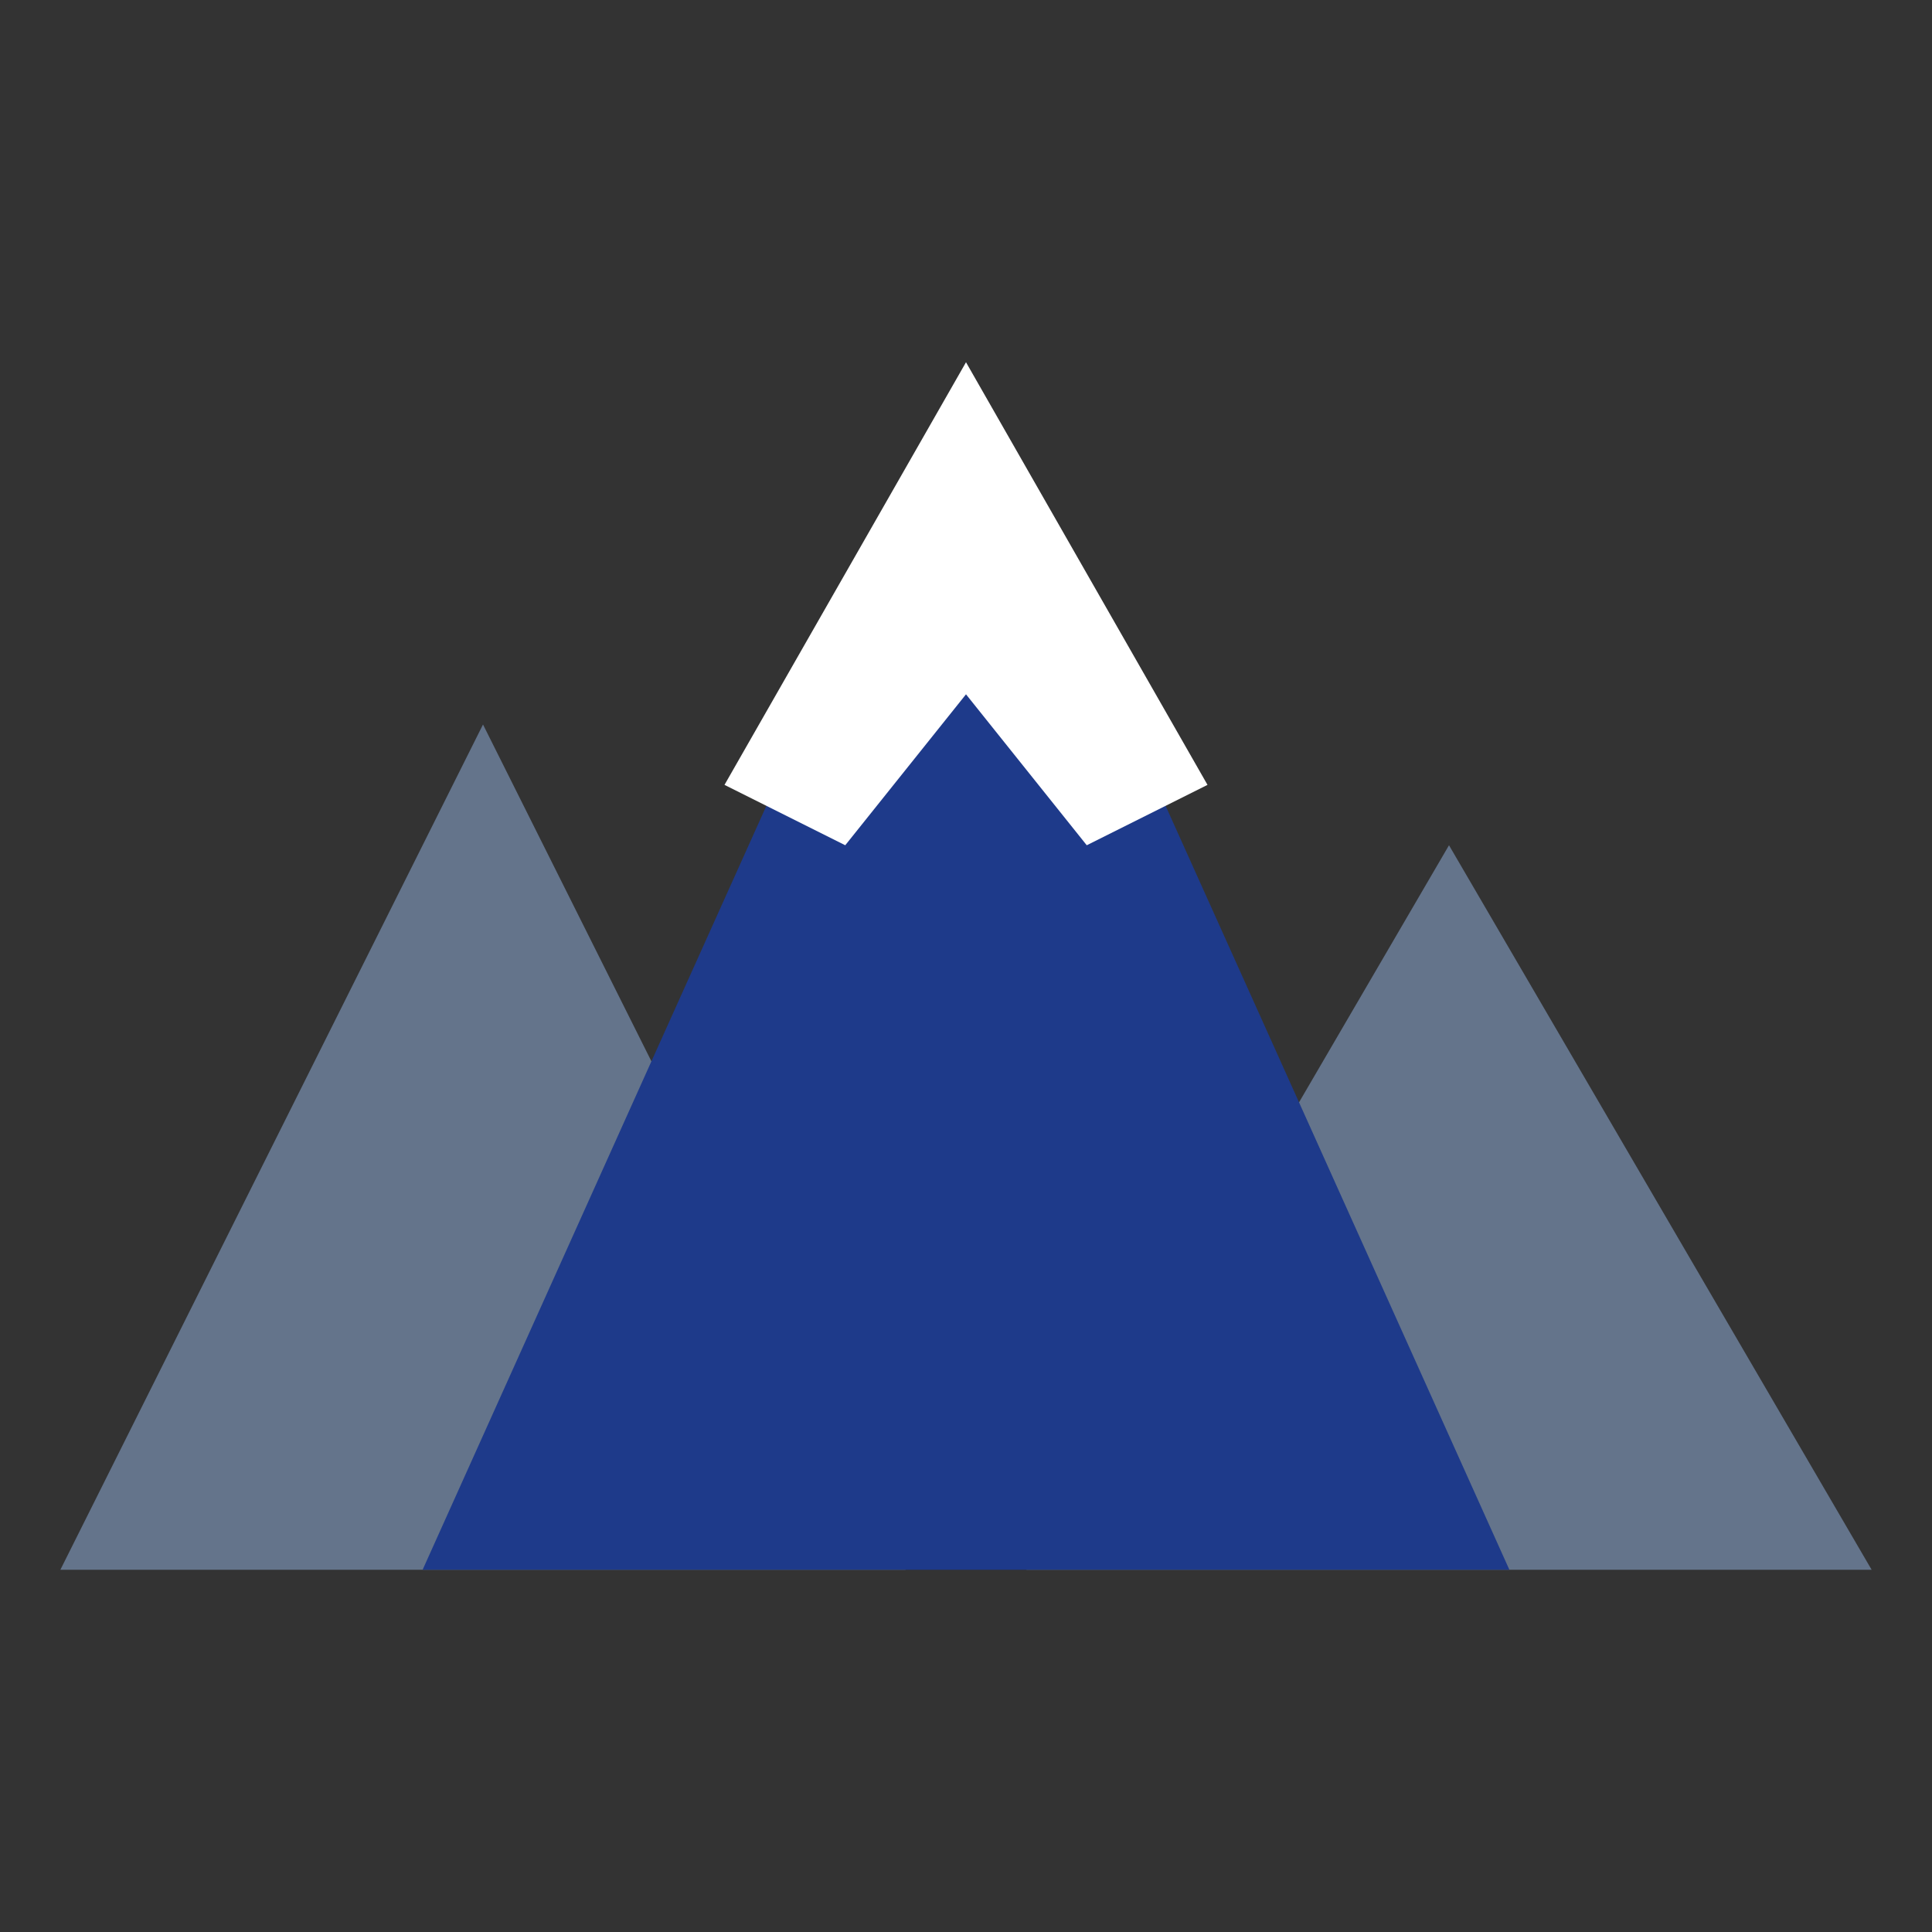 <svg xmlns="http://www.w3.org/2000/svg" viewBox="0 0 32 32" width="32" height="32">
  <rect x="0" y="0" width="32" height="32" fill="#333333" stroke="none"/>
  <path d="M8 12L1 26h14L8 12z" fill="#64748B"/>
  <path d="M24 14L17 26h14L24 14z" fill="#64748B"/>
  <path d="M16 6L7 26h18L16 6z" fill="#1E3A8A"/>
  <path d="M16 6l-4 7 2 1 2-2.5 2 2.5 2-1L16 6z" fill="white"/>
</svg>
